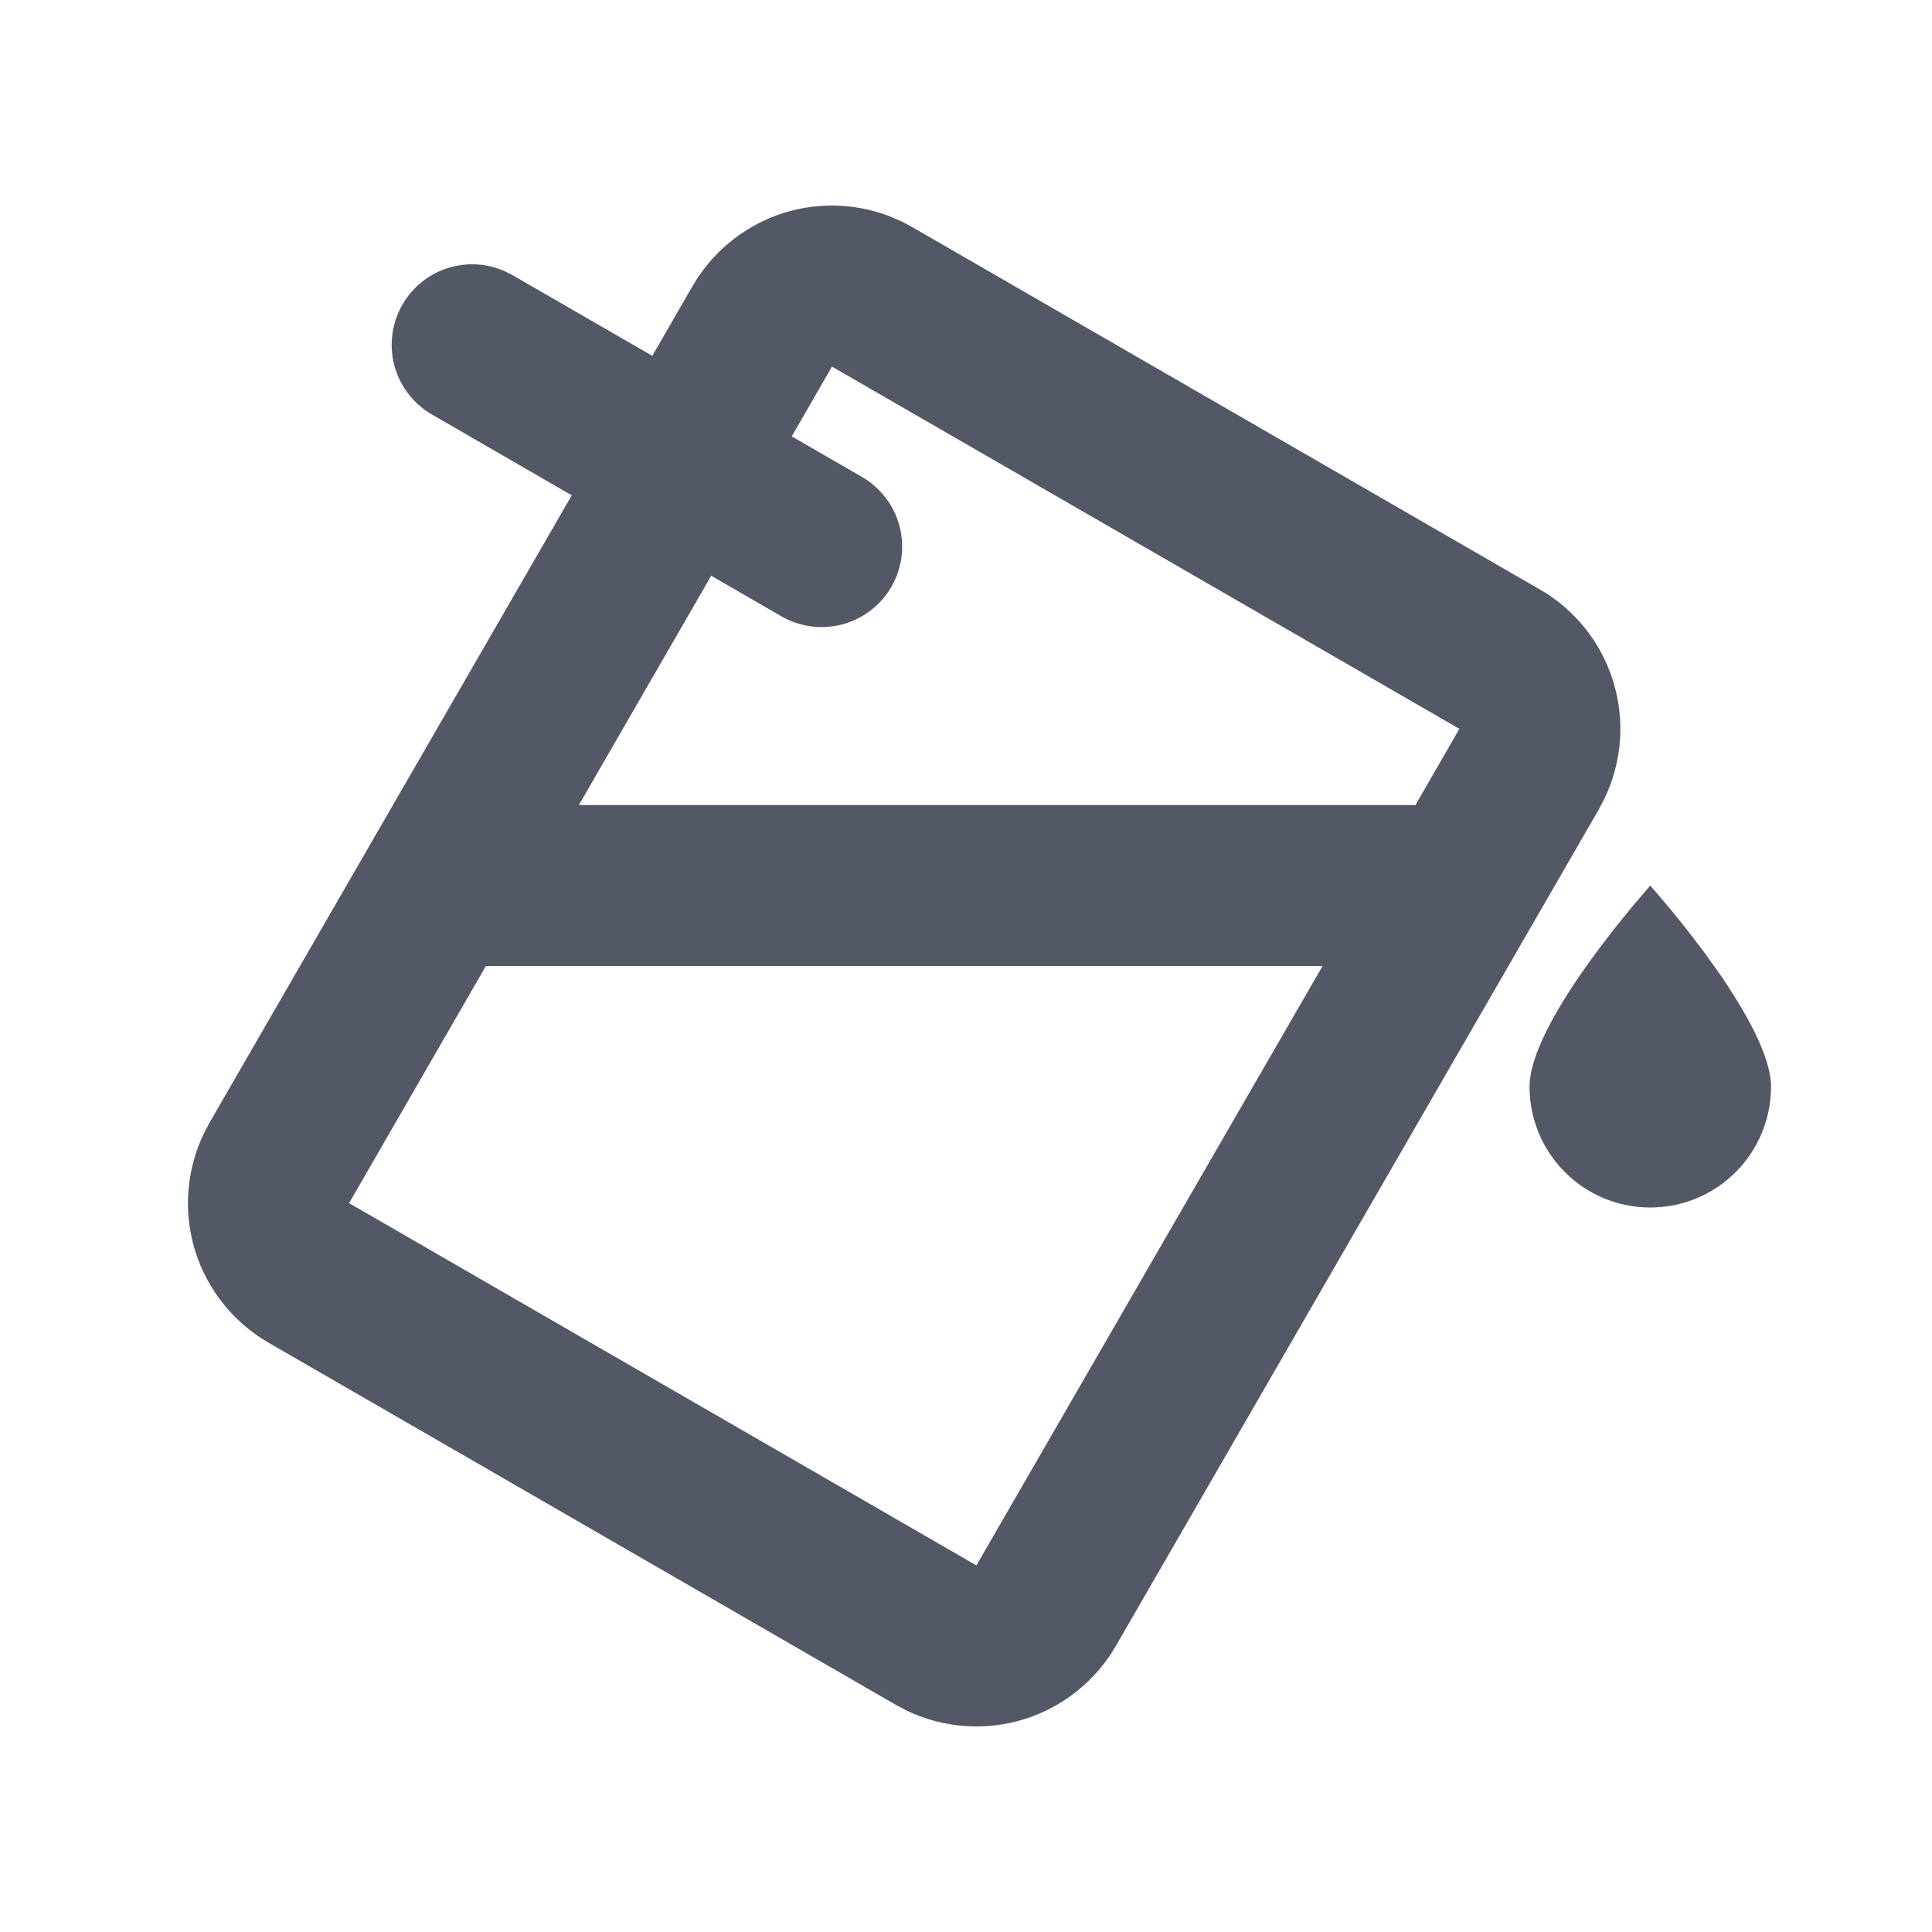  <svg
    width="16"
    height="16"
    viewBox="0 0 16 16"
    fill="none"
    xmlns="http://www.w3.org/2000/svg"
  >
    <path
      d="M7.465 1.833L7.557 1.882L12.753 4.882C13.043 5.049 13.26 5.32 13.359 5.641C13.459 5.961 13.434 6.307 13.289 6.61L13.241 6.703L9.241 13.631C9.073 13.921 8.802 14.138 8.481 14.238C8.161 14.337 7.815 14.312 7.512 14.168L7.419 14.119L2.223 11.119C1.933 10.951 1.716 10.68 1.616 10.359C1.517 10.039 1.542 9.692 1.687 9.39L1.735 9.298L4.735 4.102L3.581 3.435C3.432 3.35 3.322 3.212 3.272 3.049C3.223 2.885 3.238 2.709 3.315 2.556C3.391 2.404 3.524 2.286 3.684 2.228C3.845 2.171 4.022 2.176 4.178 2.245L4.247 2.28L5.402 2.947L5.735 2.37C5.894 2.095 6.145 1.886 6.443 1.779C6.742 1.673 7.069 1.677 7.365 1.79L7.465 1.833ZM10.952 8H4.024L2.891 9.964L8.086 12.964L10.953 8H10.952ZM13.535 7.487L13.667 7.334L13.717 7.392L13.849 7.548L13.967 7.695L14.099 7.867L14.235 8.056C14.46 8.382 14.667 8.75 14.667 9C14.667 9.265 14.561 9.52 14.374 9.707C14.186 9.895 13.932 10 13.667 10C13.401 10 13.147 9.895 12.96 9.707C12.772 9.52 12.667 9.265 12.667 9C12.667 8.699 12.964 8.23 13.235 7.867L13.366 7.695L13.535 7.487ZM6.89 3.036L6.557 3.614L7.134 3.947C7.21 3.99 7.277 4.049 7.331 4.118C7.385 4.187 7.425 4.267 7.448 4.352C7.471 4.437 7.477 4.525 7.466 4.612C7.454 4.7 7.426 4.784 7.382 4.86C7.338 4.936 7.279 5.003 7.209 5.056C7.14 5.109 7.06 5.149 6.975 5.171C6.89 5.193 6.801 5.199 6.714 5.187C6.627 5.175 6.543 5.146 6.467 5.102L5.89 4.768L4.794 6.667H11.722L12.086 6.036L6.89 3.036Z"
      fill="#525866"
    />
  </svg>